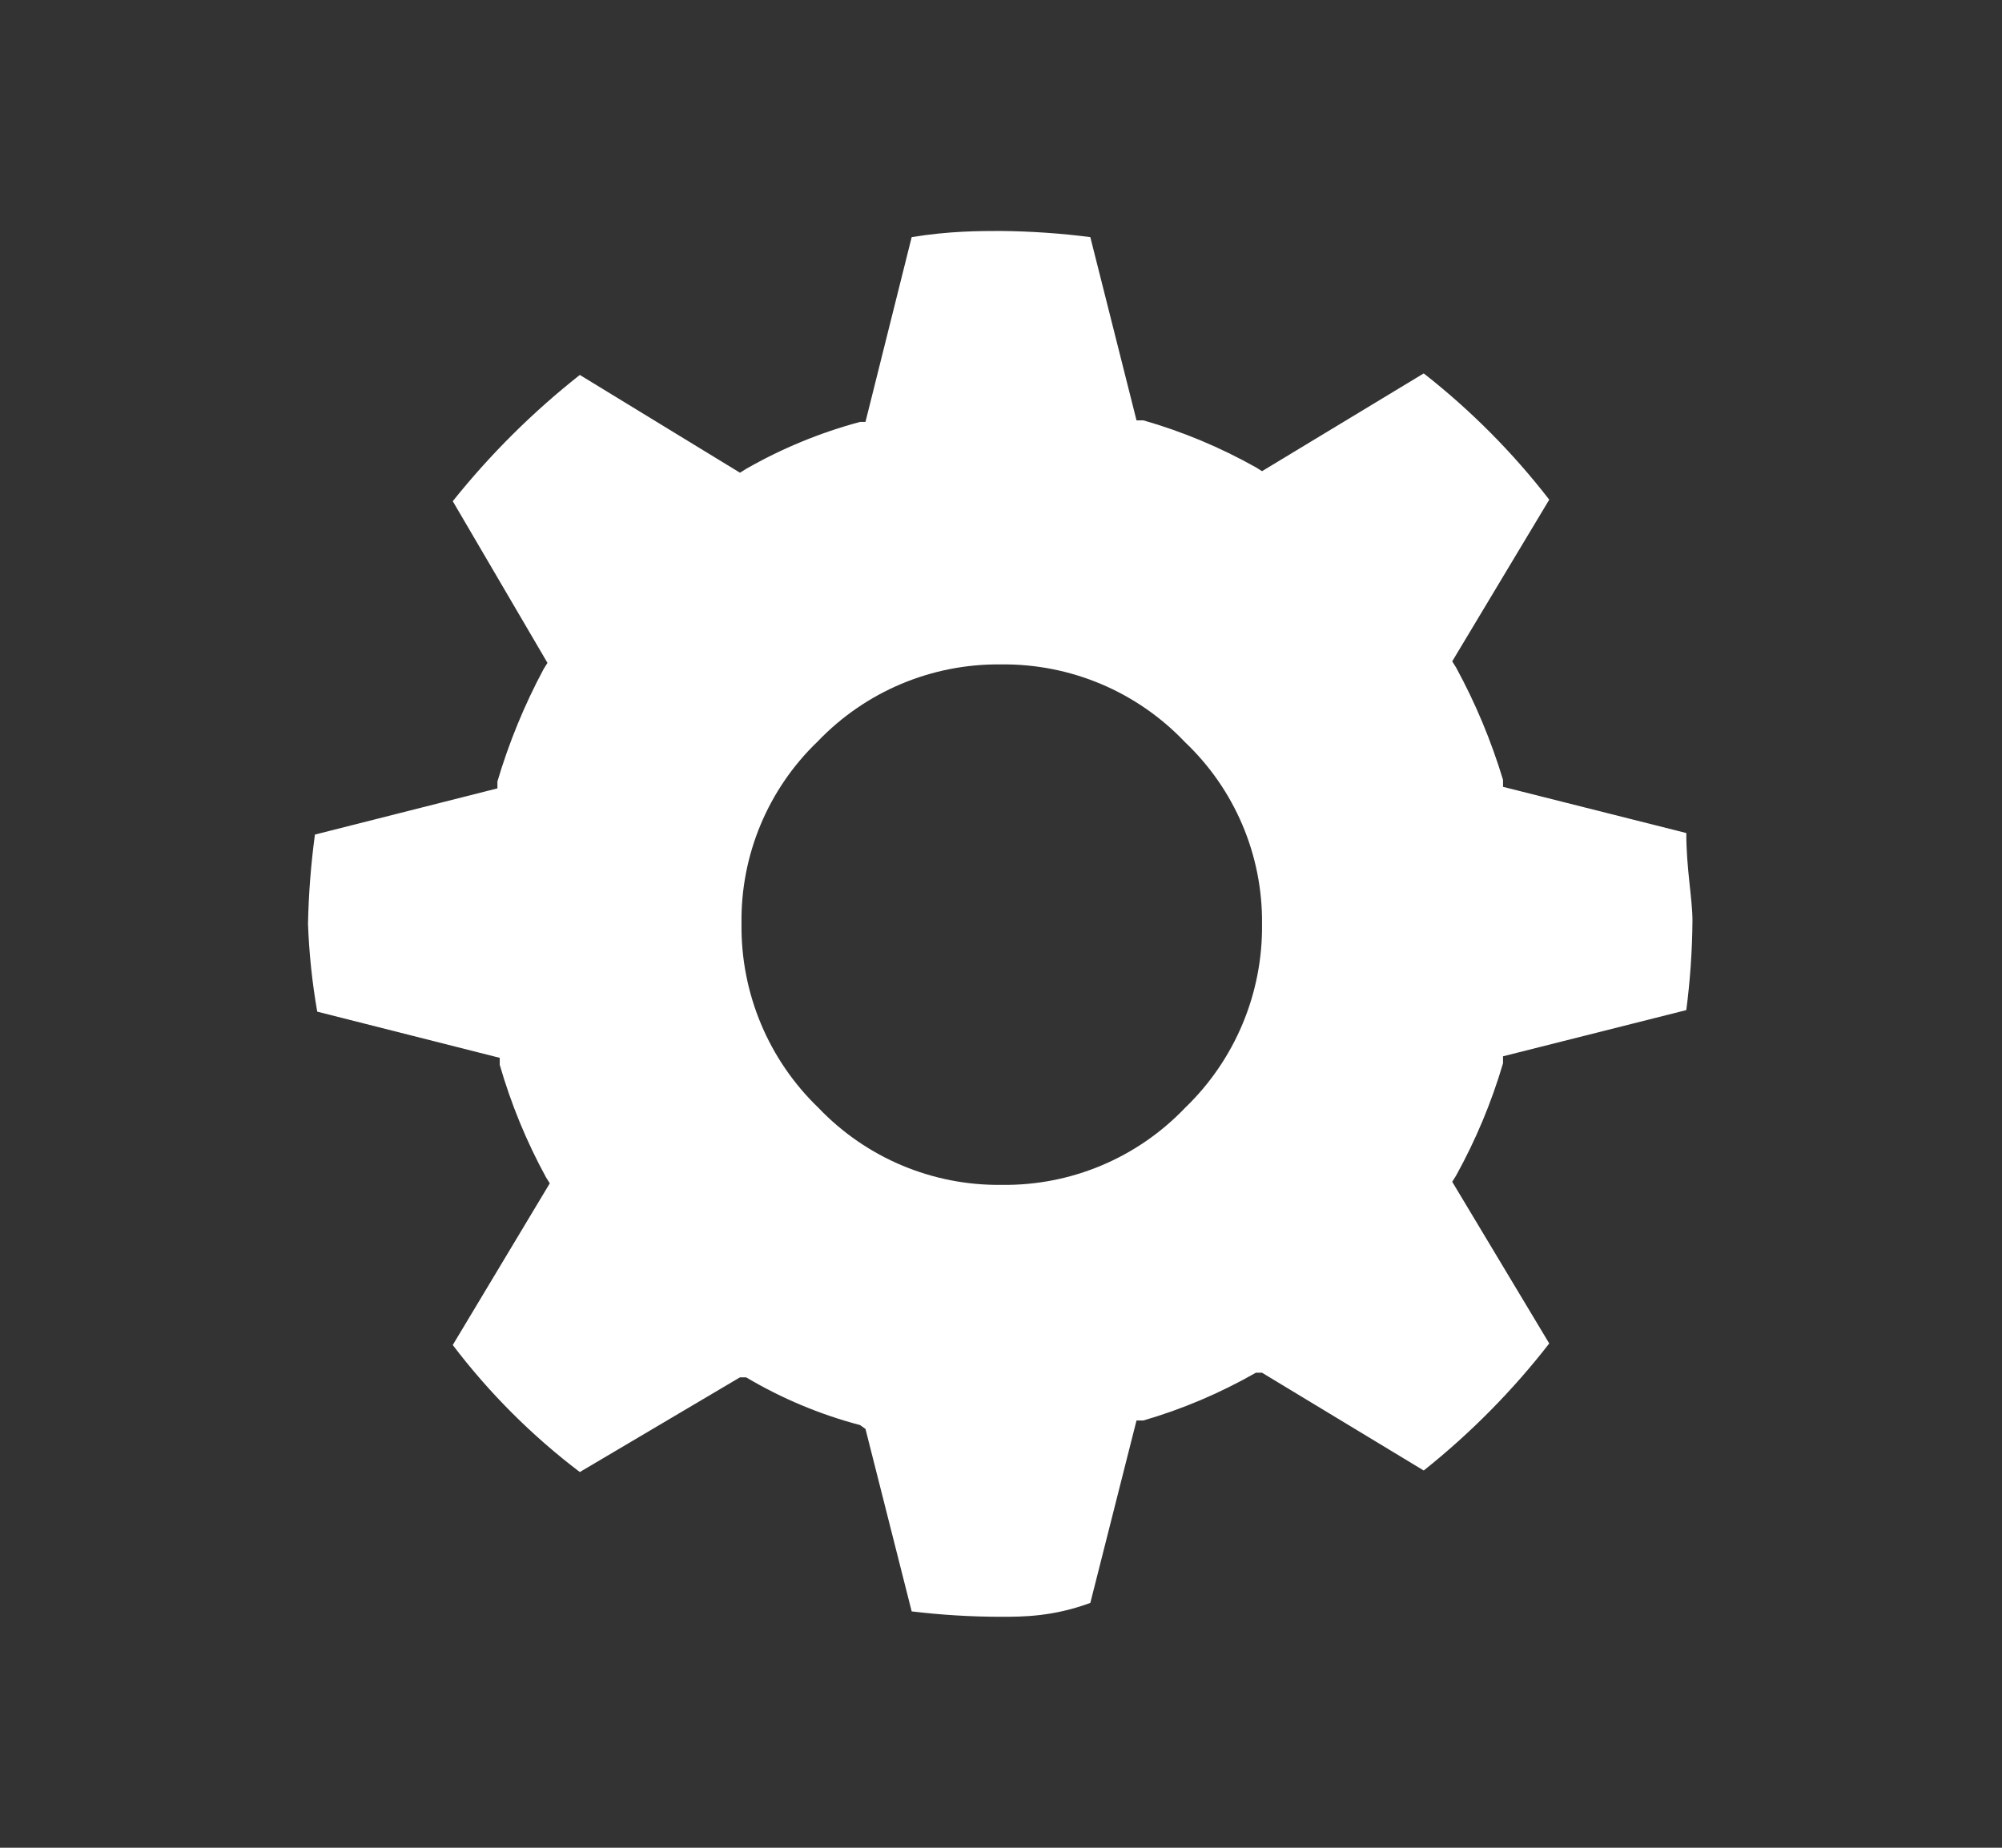 <?xml version="1.0" encoding="UTF-8"?>
<svg width="26px" height="24px" viewBox="0 0 26 24" version="1.1" xmlns="http://www.w3.org/2000/svg" xmlns:xlink="http://www.w3.org/1999/xlink">
    <rect x="0" y="0" width="26" height="24" fill="#333333" stroke="none"/>
    <!-- Generator: Sketch 48.2 (47327) - http://www.bohemiancoding.com/sketch -->
    <defs></defs>
    <g id="Page-1" stroke="none" stroke-width="1" fill="none" fill-rule="evenodd">
        <g id="Artboard" fill="#FFFFFF" fill-rule="nonzero">
            <path d="M11.17,18.51 C10.65,18.373 10.152,18.164 9.69,17.89 L9.61,17.89 L7.53,19.12 C6.908,18.648 6.352,18.092 5.88,17.47 L7.14,15.37 L7.09,15.29 C6.837,14.827 6.636,14.337 6.49,13.83 L6.49,13.74 L4.12,13.14 C4.054,12.763 4.014,12.382 4,12 C4.008,11.612 4.038,11.225 4.09,10.84 L6.46,10.24 L6.46,10.15 C6.61,9.644 6.811,9.155 7.06,8.69 L7.11,8.61 L5.88,6.51 C6.366,5.902 6.919,5.352 7.53,4.87 L9.61,6.14 L9.69,6.09 C10.155,5.824 10.652,5.619 11.17,5.48 L11.24,5.48 L11.84,3.08 C12.33,3 12.72,3 13,3 C13.388,3.004 13.775,3.03 14.16,3.08 L14.76,5.46 L14.85,5.46 C15.359,5.606 15.849,5.811 16.31,6.07 L16.39,6.12 L18.49,4.85 C19.099,5.327 19.647,5.878 20.12,6.49 L18.86,8.59 L18.91,8.67 C19.163,9.134 19.367,9.624 19.52,10.13 L19.52,10.22 L21.9,10.82 C21.9,11.29 21.98,11.67 21.98,11.96 C21.977,12.348 21.95,12.735 21.9,13.12 L19.52,13.72 L19.52,13.81 C19.371,14.317 19.166,14.807 18.91,15.27 L18.86,15.35 L20.12,17.45 C19.644,18.063 19.097,18.616 18.49,19.1 L16.39,17.83 L16.31,17.83 C15.849,18.093 15.359,18.302 14.85,18.45 L14.76,18.45 L14.16,20.82 C13.67,21 13.28,21 13,21 C12.612,21 12.225,20.976 11.84,20.93 L11.24,18.56 L11.17,18.51 Z M9.63,12 C9.619,12.901 9.981,13.766 10.63,14.39 C11.25,15.04 12.112,15.402 13.01,15.39 C13.908,15.402 14.77,15.04 15.39,14.39 C16.039,13.766 16.401,12.901 16.39,12 C16.399,11.109 16.037,10.254 15.39,9.64 C14.769,8.985 13.903,8.619 13,8.63 C12.102,8.619 11.241,8.981 10.62,9.63 C9.975,10.248 9.616,11.107 9.63,12 Z" id="Shape"></path>
        </g>
    </g>
</svg>